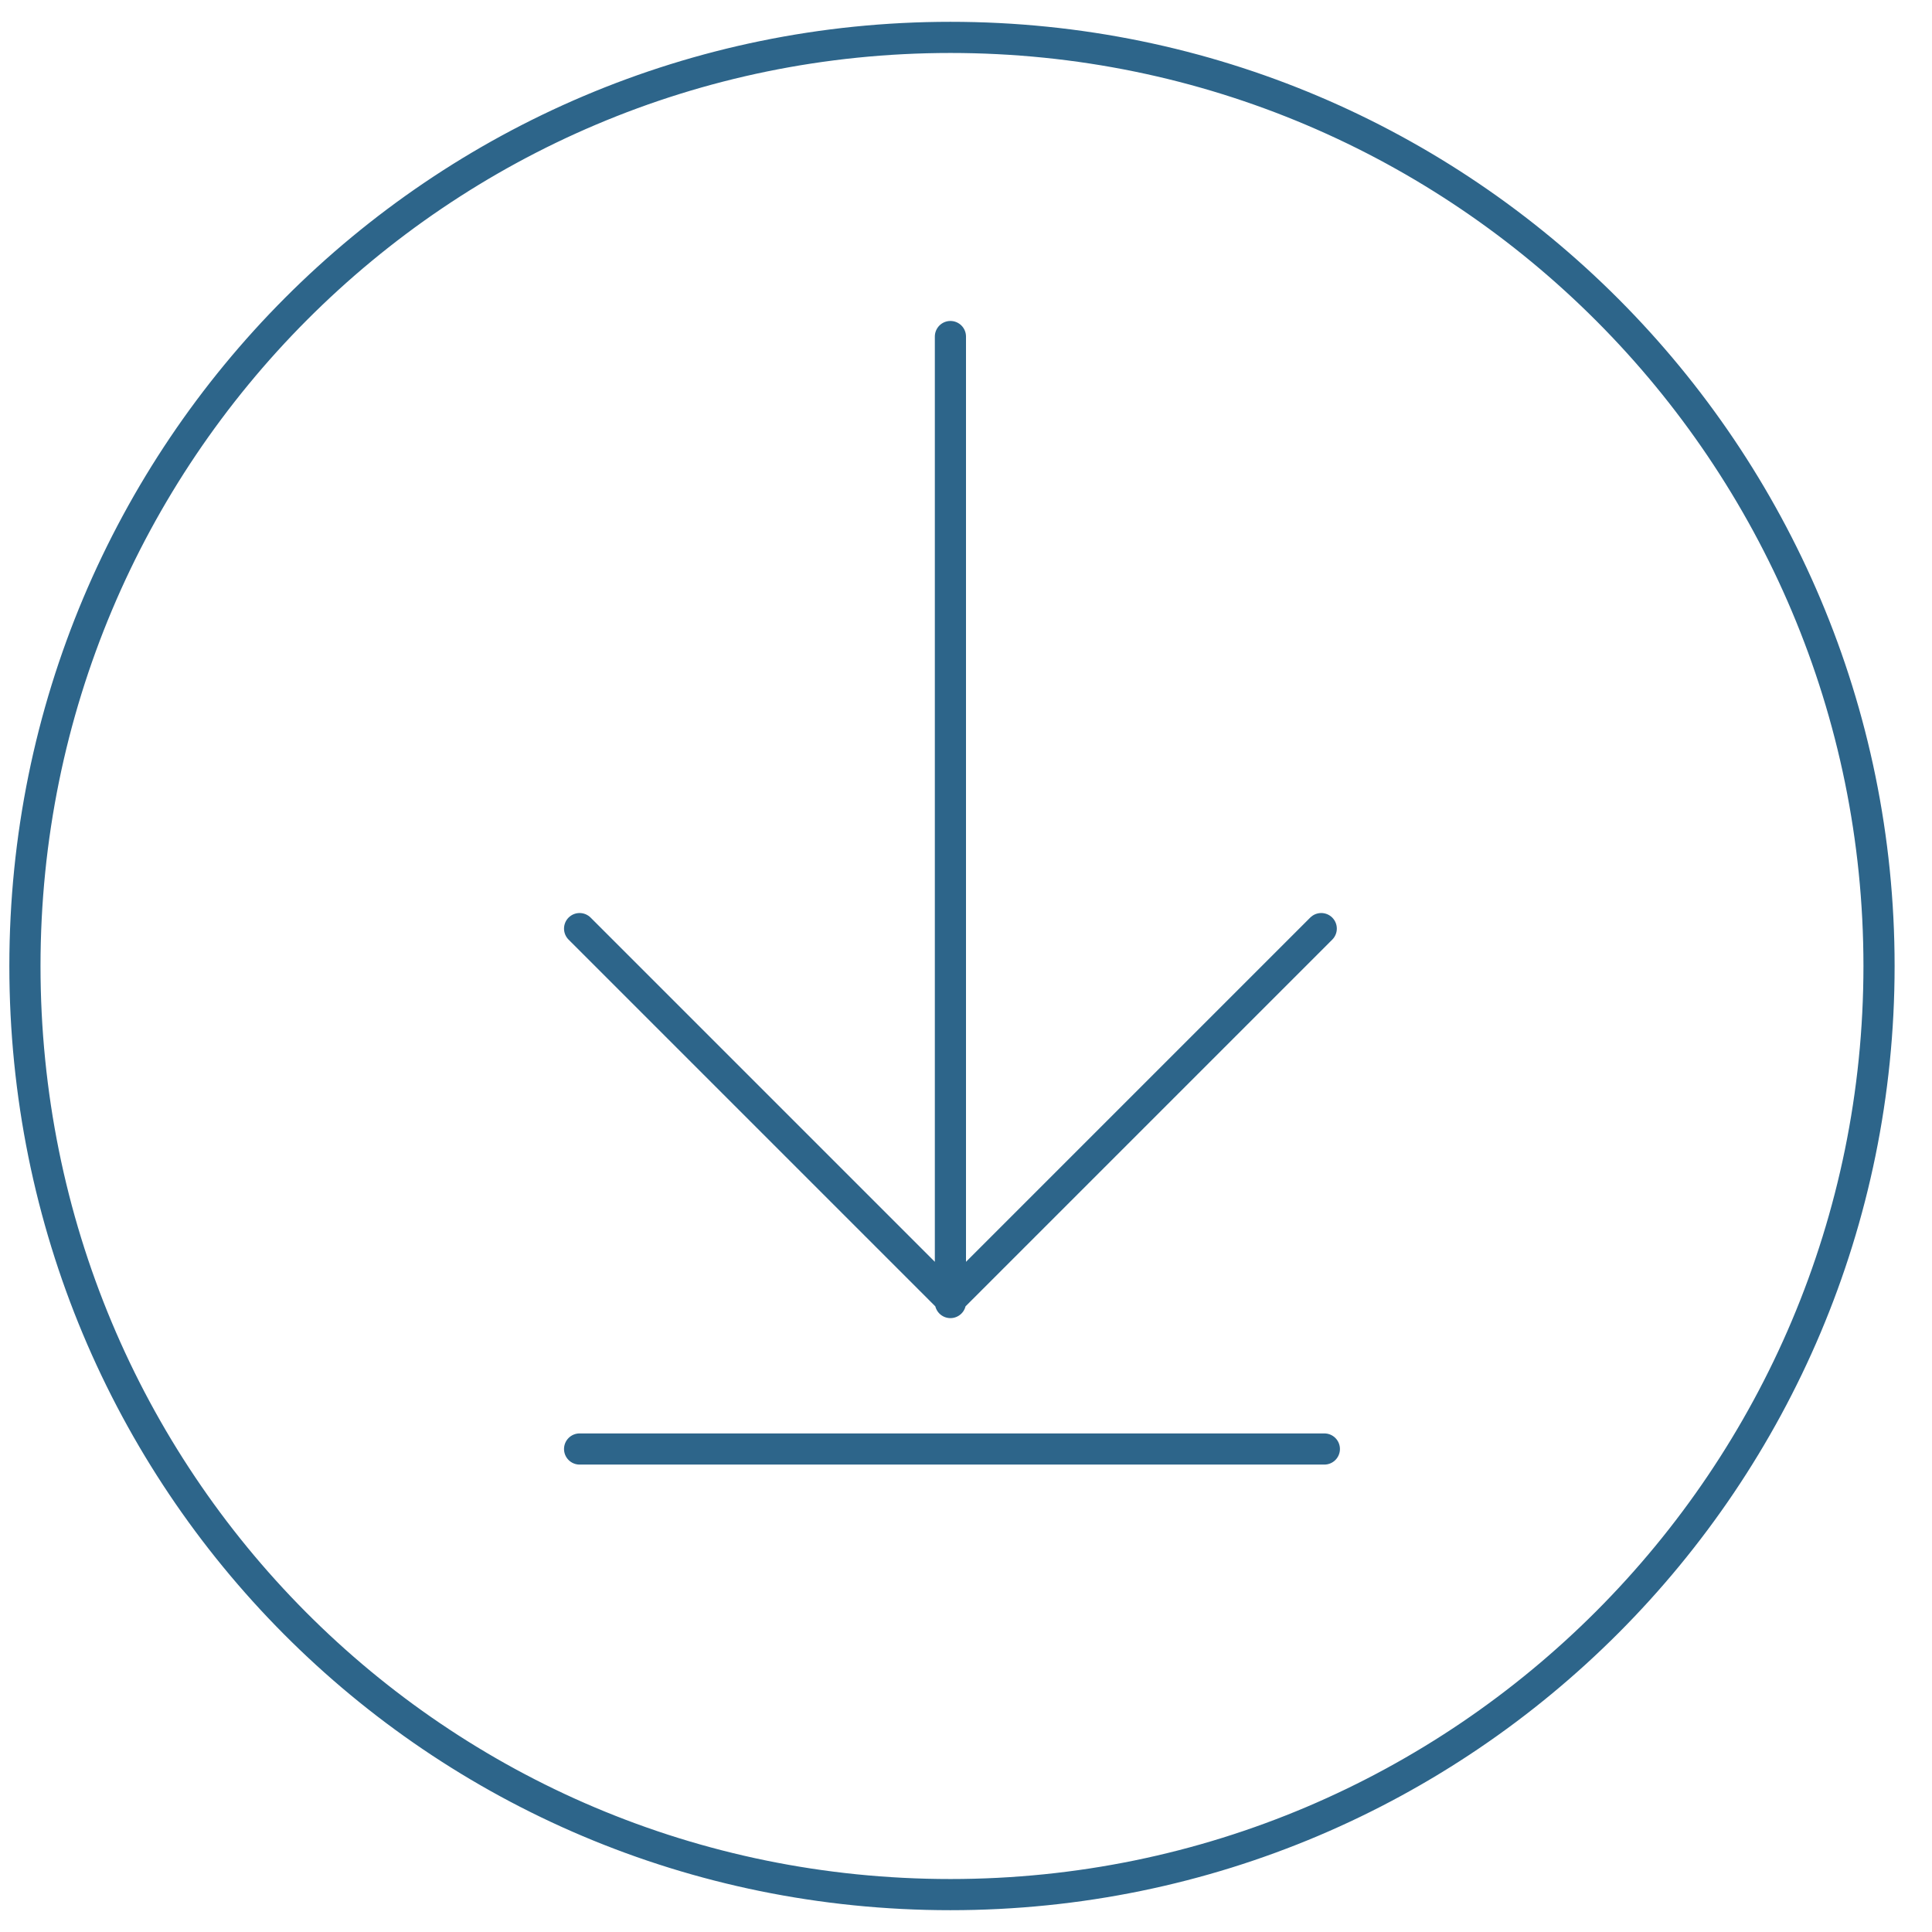 <?xml version="1.0" encoding="utf-8"?>
<!-- Generator: Adobe Illustrator 26.0.1, SVG Export Plug-In . SVG Version: 6.00 Build 0)  -->
<svg version="1.1" id="Ebene_1" xmlns="http://www.w3.org/2000/svg" xmlns:xlink="http://www.w3.org/1999/xlink" x="0px" y="0px"
	 width="62px" height="62px" viewBox="0 0 62 62" style="enable-background:new 0 0 62 62;" xml:space="preserve">
<style type="text/css">
	
		.st0{clip-path:url(#SVGID_00000182506635587690207390000008295388548444986038_);fill:none;stroke:#2D658A;stroke-linecap:round;stroke-linejoin:round;stroke-miterlimit:10;}
</style>
<g>
	<defs>
		<rect id="SVGID_1_" x="0.3" y="0.7" width="60.6" height="60.6"/>
	</defs>
	<clipPath id="SVGID_00000009568635589280529060000010612667213289818511_">
		<use xlink:href="#SVGID_1_"  style="overflow:visible;"/>
	</clipPath>
	
		<path style="clip-path:url(#SVGID_00000009568635589280529060000010612667213289818511_);fill:none;stroke:#2D658A;stroke-linecap:round;stroke-linejoin:round;stroke-miterlimit:10;" d="
		M30.5,1.2C47,1.2,60.3,14.6,60.3,31S47,60.8,30.5,60.8S0.8,47.5,0.8,31S14.1,1.2,30.5,1.2z M18.6,29.8l11.9,11.9l11.9-11.9
		 M30.5,41.8v-31 M42.5,46.5H18.6"/>
</g>
</svg>
